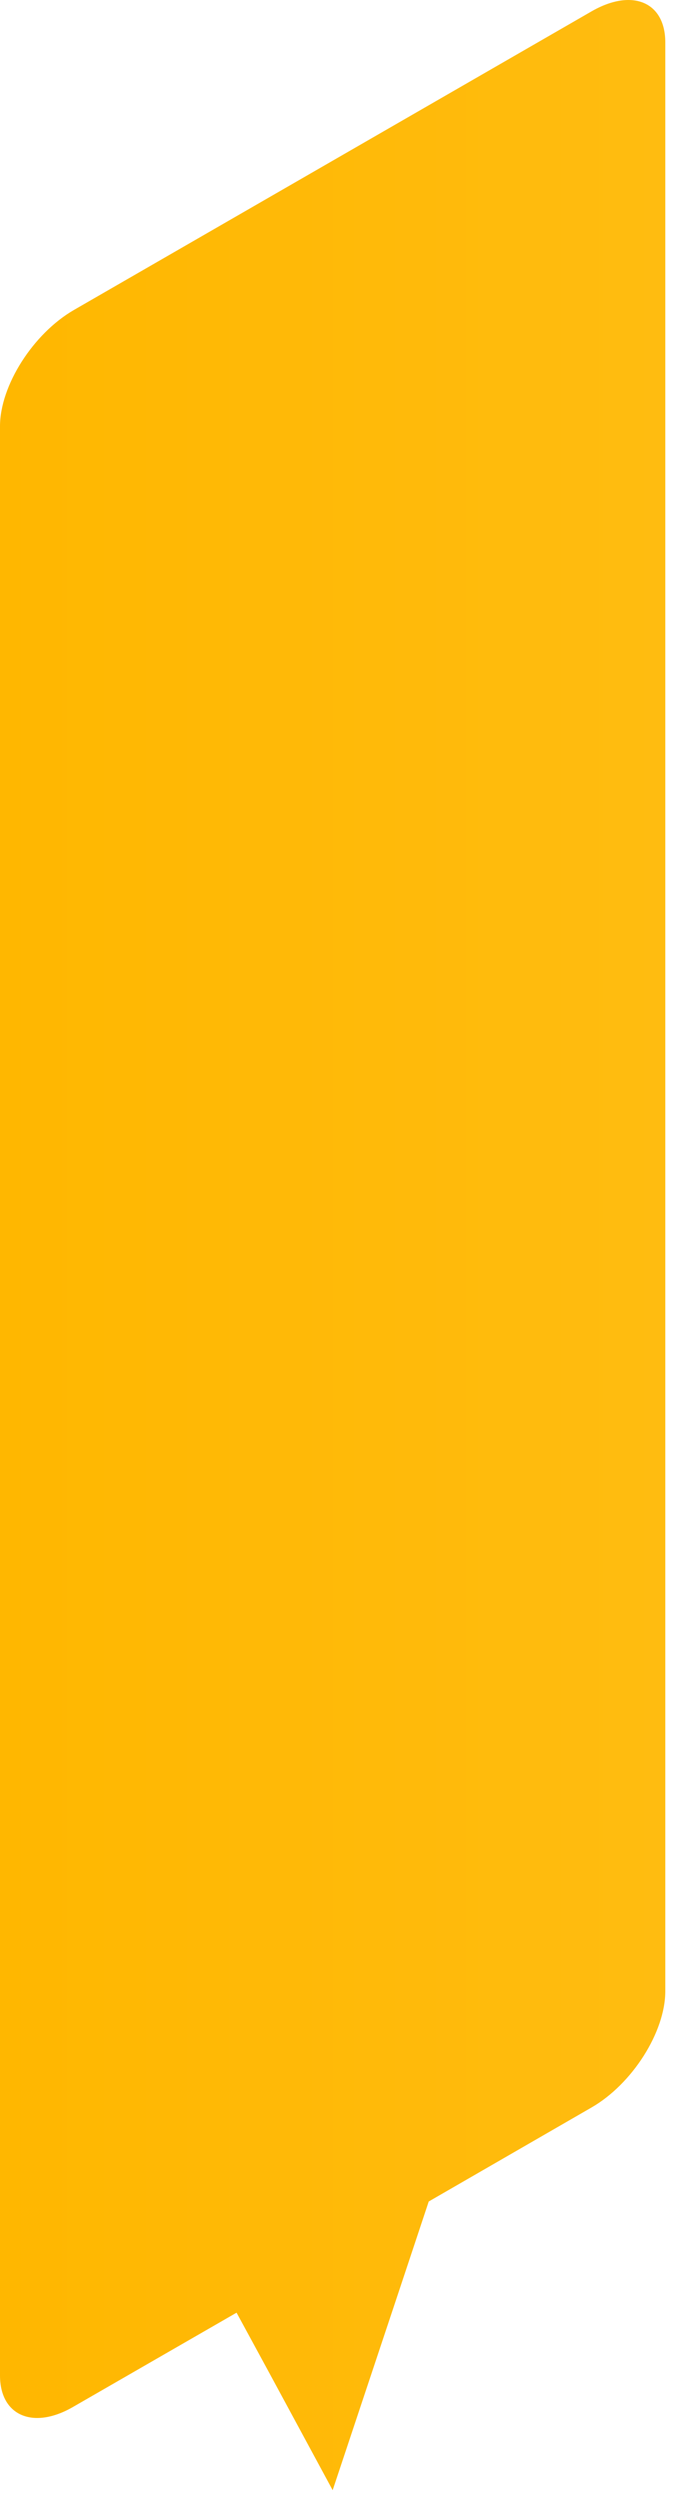<?xml version="1.0" encoding="utf-8"?>
<svg xmlns="http://www.w3.org/2000/svg" fill="none" height="100%" overflow="visible" preserveAspectRatio="none" style="display: block;" viewBox="0 0 26 94" width="100%">
<path d="M22.257 0.428L2.777 11.662C1.245 12.55 0 14.505 0 16.035V89.348C0 90.878 1.271 91.404 2.777 90.516L8.901 86.987L10.115 89.221L12.517 93.664L14.925 86.435L16.132 82.805L22.257 79.269C23.788 78.387 25.033 76.432 25.033 74.896V1.596C25.033 0.072 23.788 -0.454 22.257 0.428Z" fill="url(#paint0_linear_0_20212)" id="Vector"/>
<defs>
<linearGradient gradientUnits="userSpaceOnUse" id="paint0_linear_0_20212" x1="0" x2="25.033" y1="46.837" y2="46.837">
<stop stop-color="#FFB700"/>
<stop offset="1" stop-color="#FFBC10"/>
</linearGradient>
</defs>
</svg>